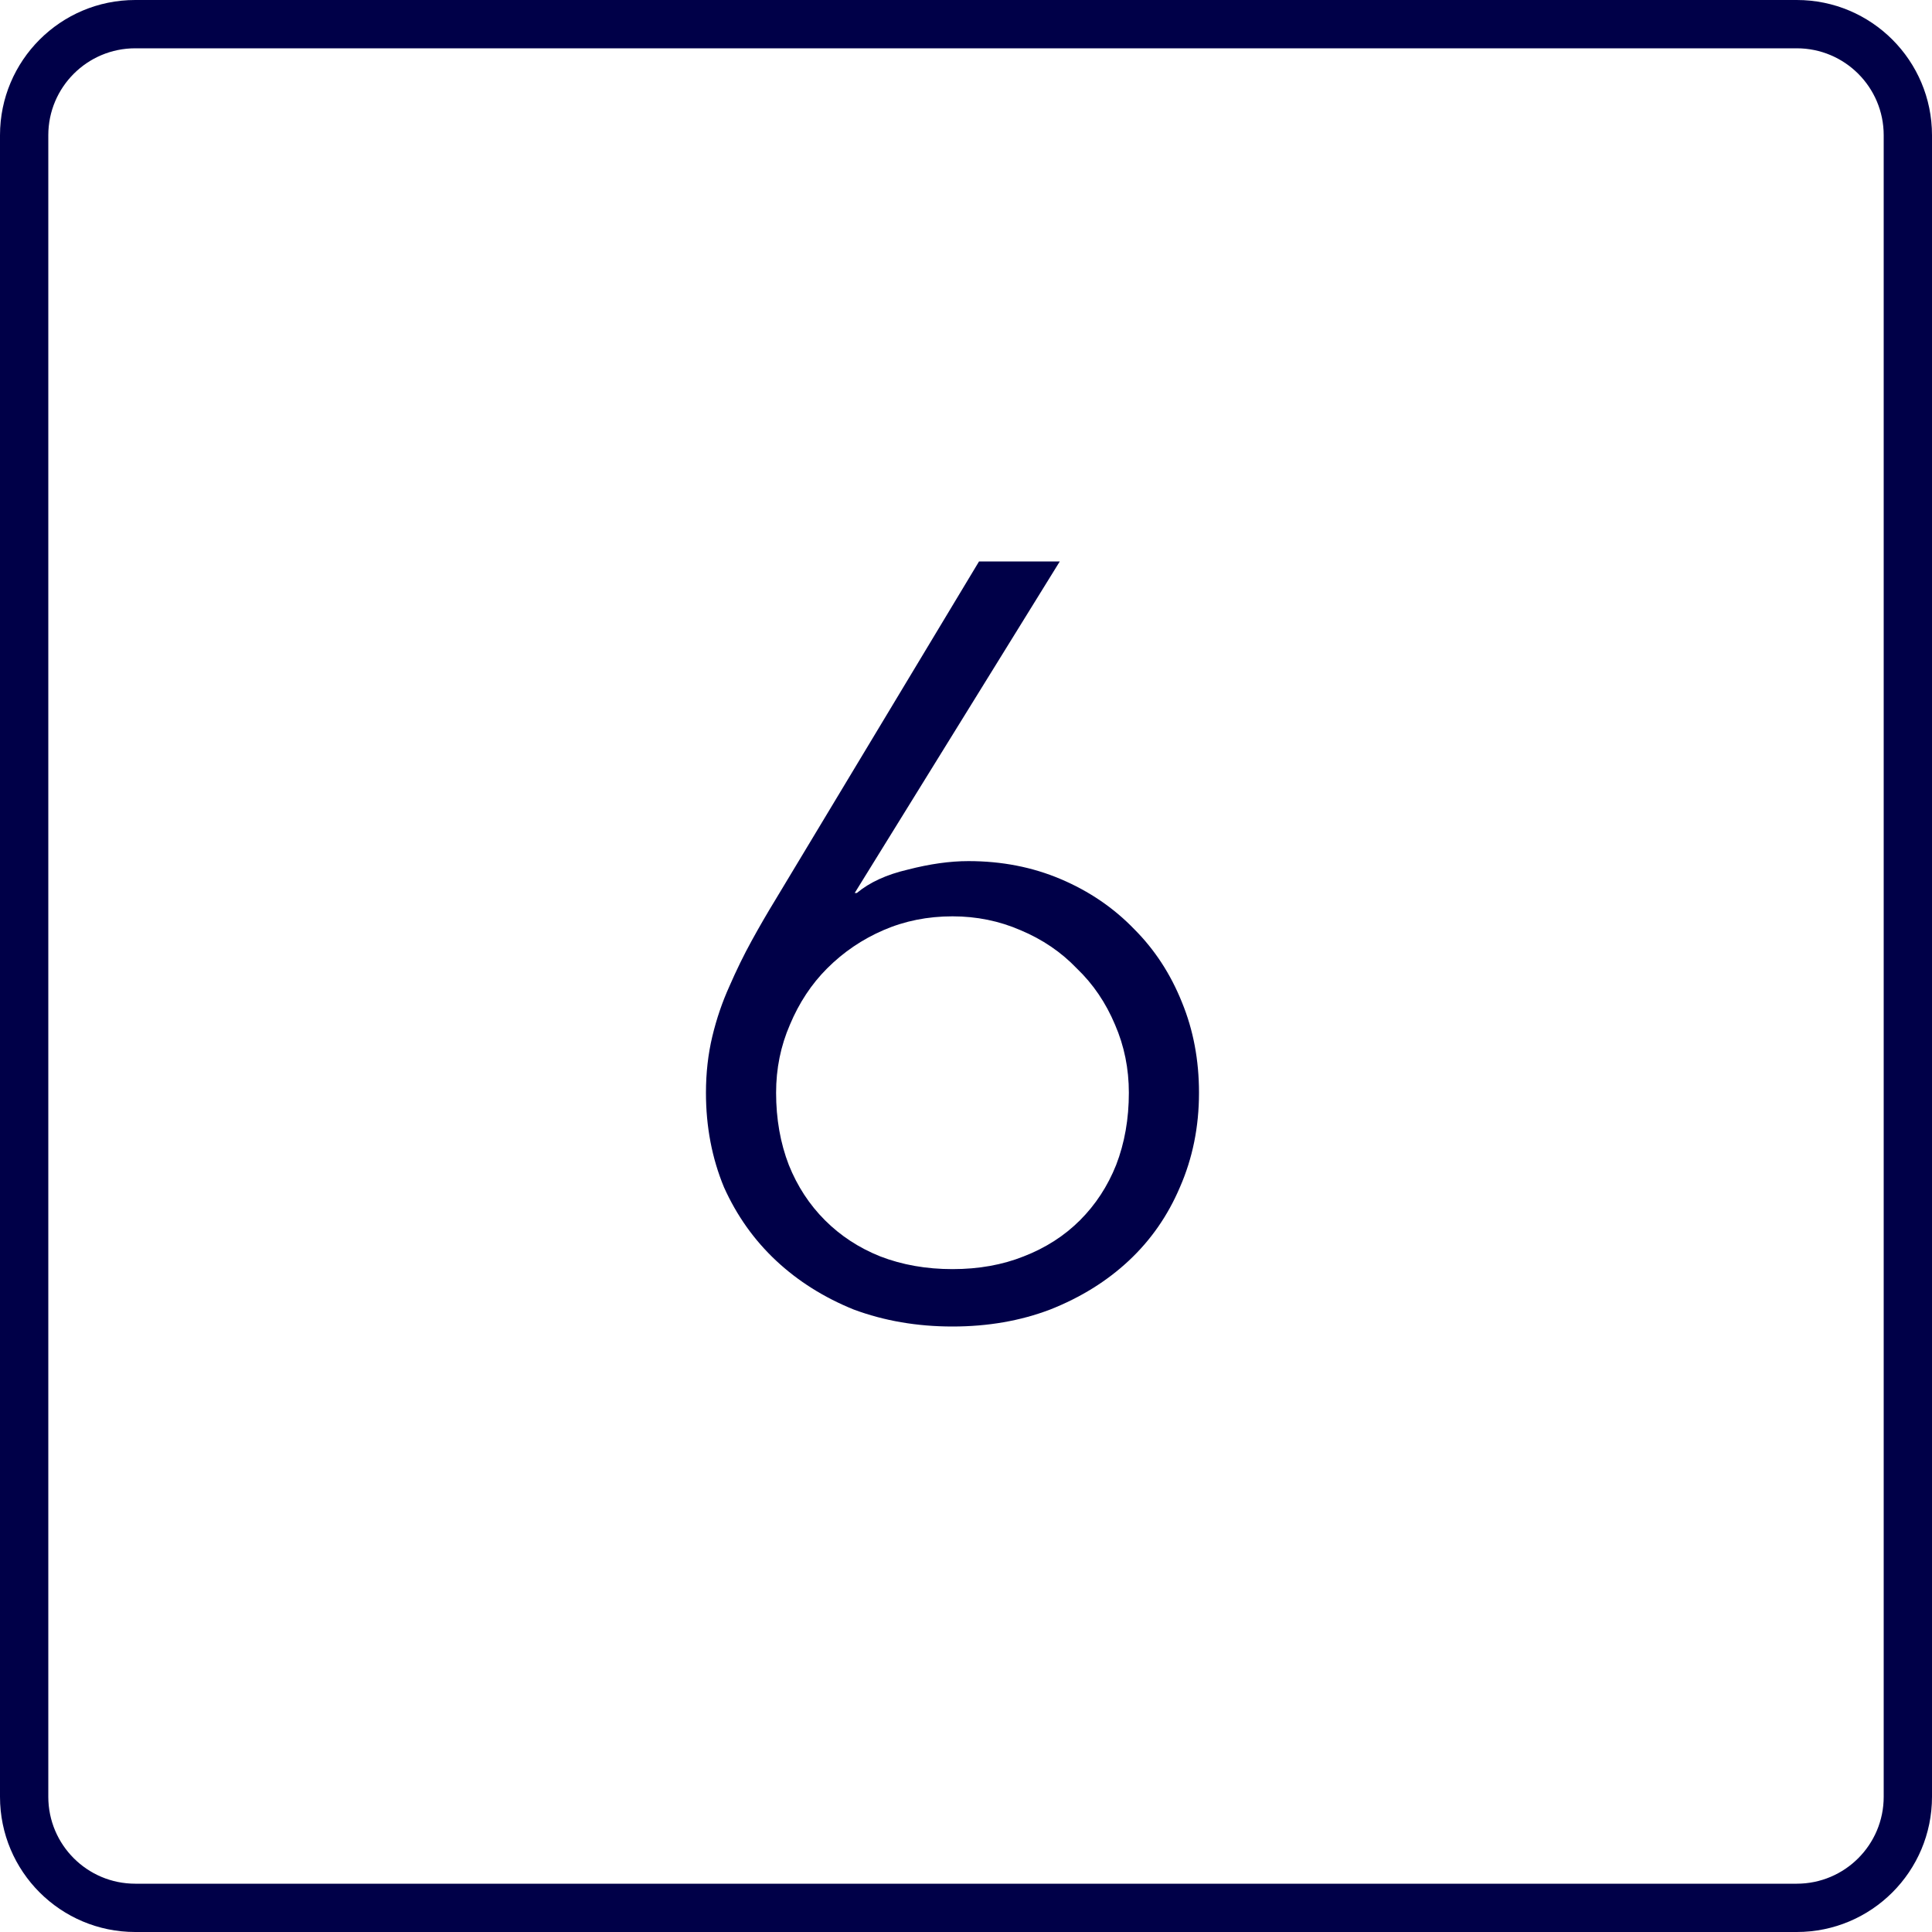 <svg width="75" height="75" viewBox="0 0 75 75" fill="none" xmlns="http://www.w3.org/2000/svg">
<g clip-path="url(#clip0_14_176)">
<path fill-rule="evenodd" clip-rule="evenodd" d="M33.263 34.665H33.18L41.141 21.795H38.006L30.086 34.954C29.784 35.449 29.481 35.971 29.179 36.521C28.876 37.071 28.587 37.663 28.312 38.295C28.038 38.9 27.817 39.546 27.652 40.234C27.488 40.921 27.405 41.65 27.405 42.42C27.405 43.74 27.639 44.964 28.106 46.091C28.601 47.191 29.275 48.14 30.128 48.938C30.98 49.735 31.984 50.367 33.139 50.835C34.321 51.275 35.6 51.495 36.975 51.495C38.35 51.495 39.615 51.275 40.77 50.835C41.953 50.367 42.97 49.735 43.822 48.938C44.675 48.14 45.335 47.191 45.803 46.091C46.297 44.964 46.545 43.74 46.545 42.42C46.545 41.155 46.325 39.986 45.885 38.914C45.445 37.814 44.826 36.865 44.029 36.068C43.231 35.242 42.282 34.596 41.182 34.129C40.083 33.661 38.886 33.428 37.594 33.428C36.879 33.428 36.095 33.538 35.242 33.758C34.417 33.95 33.758 34.252 33.263 34.665ZM34.294 36.109C35.119 35.751 36.013 35.572 36.975 35.572C37.91 35.572 38.79 35.751 39.615 36.109C40.468 36.466 41.196 36.961 41.801 37.594C42.434 38.199 42.929 38.928 43.286 39.78C43.644 40.605 43.822 41.485 43.822 42.42C43.822 43.438 43.657 44.373 43.328 45.225C42.998 46.05 42.53 46.765 41.925 47.37C41.32 47.975 40.591 48.443 39.739 48.773C38.914 49.102 37.992 49.267 36.975 49.267C35.958 49.267 35.023 49.102 34.17 48.773C33.345 48.443 32.63 47.975 32.025 47.37C31.42 46.765 30.953 46.05 30.622 45.225C30.293 44.373 30.128 43.438 30.128 42.42C30.128 41.485 30.306 40.605 30.664 39.78C31.021 38.928 31.503 38.199 32.108 37.594C32.74 36.961 33.469 36.466 34.294 36.109Z" fill="#000048"/>
<path fill-rule="evenodd" clip-rule="evenodd" d="M0 5.25C0 2.35 2.351 0 5.25 0H69.75C72.65 0 75 2.351 75 5.25V69.75C75 72.65 72.65 75 69.75 75H5.25C2.35 75 0 72.65 0 69.75V5.25ZM5.25 1.875H69.75C71.614 1.875 73.125 3.386 73.125 5.25V69.75C73.125 71.614 71.614 73.125 69.75 73.125H5.25C3.386 73.125 1.875 71.614 1.875 69.75V5.25C1.875 3.386 3.386 1.875 5.25 1.875Z" fill="#000048"/>
</g>
<defs>
<clipPath id="clip0_14_176">
<rect width="75" height="75" fill="white"/>
</clipPath>
</defs>
</svg>
